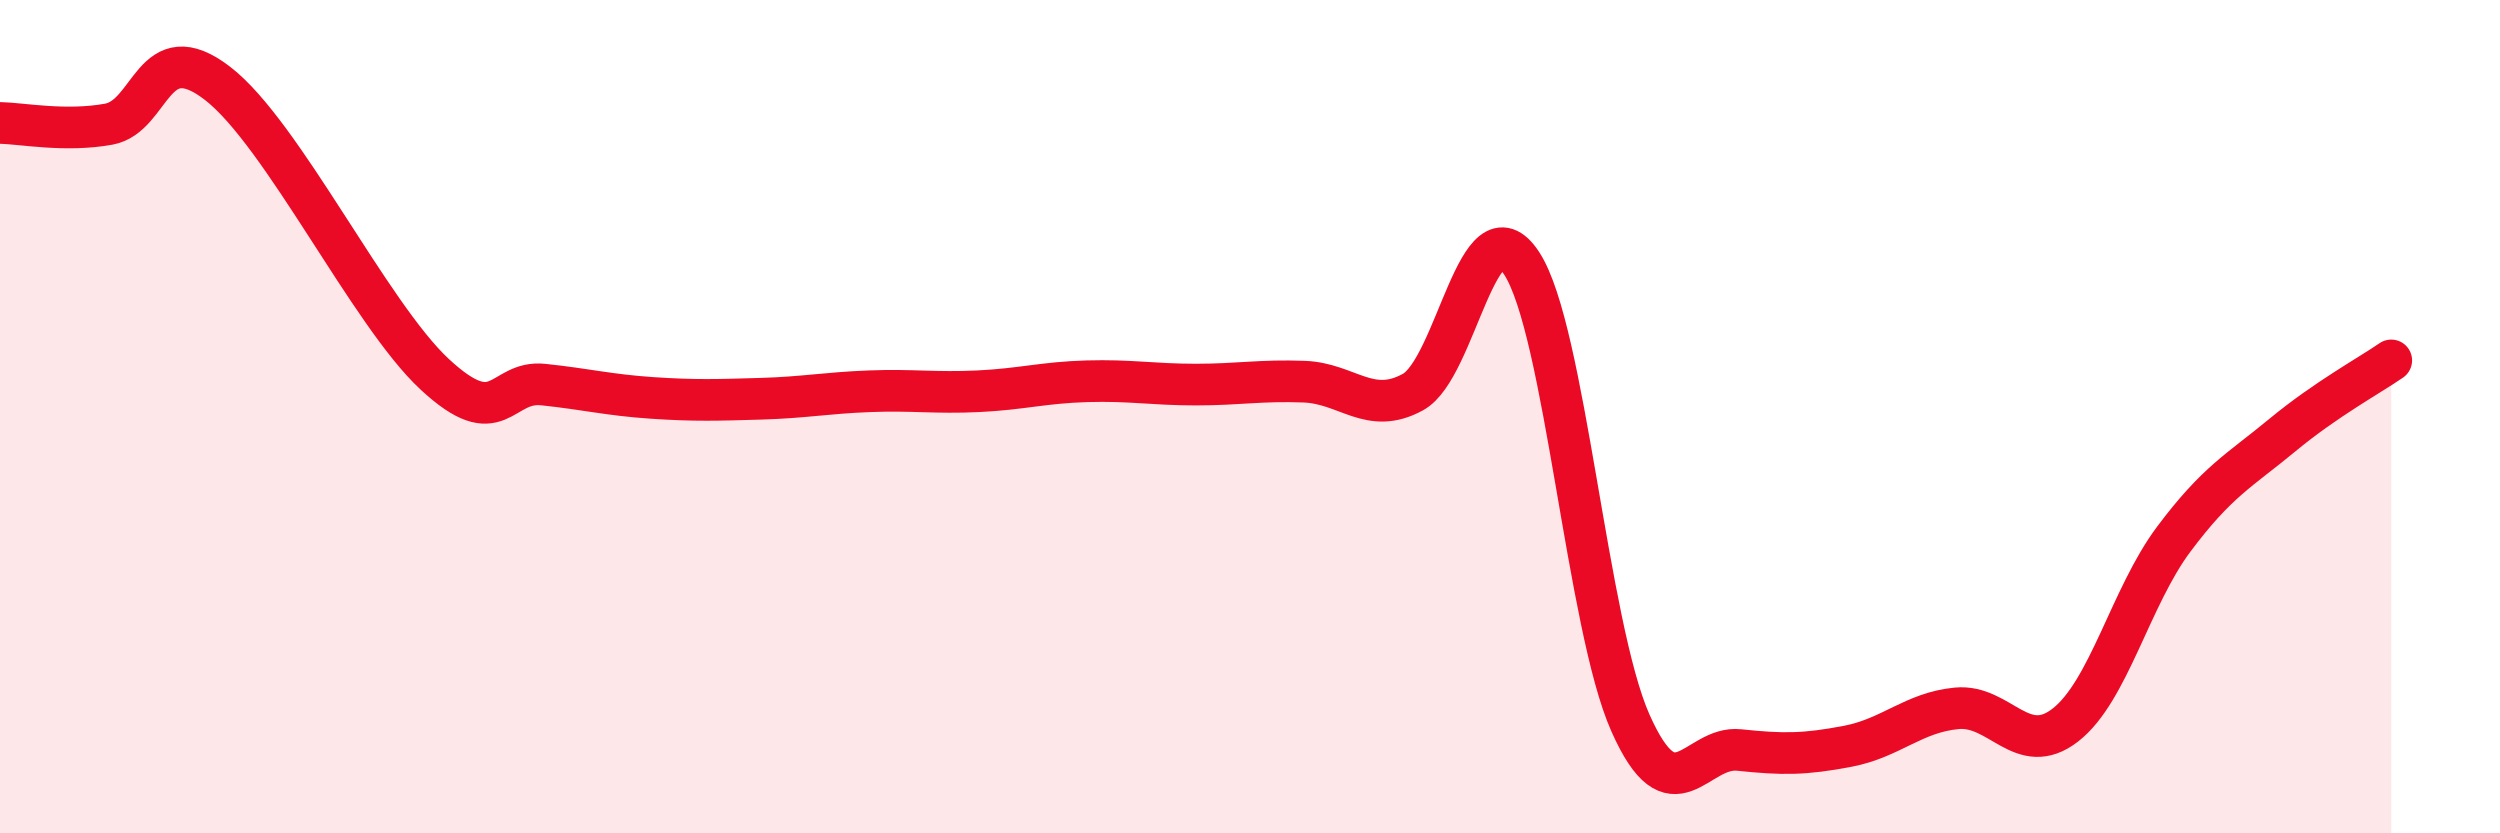 
    <svg width="60" height="20" viewBox="0 0 60 20" xmlns="http://www.w3.org/2000/svg">
      <path
        d="M 0,2.95 C 0.52,2.96 1.57,3.17 2.61,2.98 C 3.65,2.79 3.66,0.8 5.22,2 C 6.78,3.2 8.87,7.53 10.43,8.98 C 11.99,10.43 12,9.12 13.04,9.23 C 14.08,9.34 14.61,9.48 15.65,9.55 C 16.69,9.62 17.22,9.6 18.26,9.57 C 19.3,9.54 19.83,9.43 20.87,9.39 C 21.91,9.35 22.44,9.44 23.48,9.39 C 24.52,9.34 25.05,9.18 26.09,9.15 C 27.13,9.12 27.66,9.23 28.7,9.23 C 29.74,9.23 30.26,9.12 31.3,9.16 C 32.34,9.2 32.87,9.98 33.91,9.41 C 34.95,8.84 35.48,4.73 36.52,6.32 C 37.56,7.91 38.09,15.01 39.13,17.35 C 40.17,19.69 40.7,17.89 41.74,18 C 42.78,18.11 43.31,18.11 44.35,17.91 C 45.39,17.71 45.92,17.1 46.96,17 C 48,16.9 48.53,18.21 49.57,17.4 C 50.61,16.59 51.13,14.33 52.17,12.94 C 53.21,11.55 53.74,11.3 54.78,10.44 C 55.82,9.58 56.87,9.01 57.39,8.65L57.39 20L0 20Z"
        fill="#EB0A25"
        opacity="0.1"
        stroke-linecap="round"
        stroke-linejoin="round"
      />
      <path
        d="M 0,2.95 C 0.52,2.96 1.57,3.17 2.61,2.98 C 3.65,2.79 3.66,0.8 5.22,2 C 6.78,3.2 8.87,7.53 10.43,8.98 C 11.99,10.43 12,9.12 13.04,9.23 C 14.08,9.34 14.61,9.48 15.65,9.55 C 16.69,9.62 17.22,9.6 18.26,9.57 C 19.3,9.54 19.83,9.43 20.87,9.39 C 21.91,9.35 22.44,9.44 23.48,9.39 C 24.52,9.34 25.05,9.18 26.09,9.15 C 27.13,9.12 27.66,9.23 28.7,9.23 C 29.74,9.23 30.26,9.12 31.3,9.16 C 32.34,9.2 32.87,9.98 33.91,9.41 C 34.95,8.84 35.48,4.73 36.52,6.32 C 37.56,7.91 38.09,15.01 39.13,17.35 C 40.17,19.69 40.7,17.89 41.74,18 C 42.78,18.11 43.31,18.11 44.35,17.91 C 45.39,17.71 45.92,17.1 46.96,17 C 48,16.9 48.53,18.21 49.57,17.4 C 50.61,16.59 51.13,14.33 52.17,12.94 C 53.21,11.55 53.74,11.3 54.78,10.44 C 55.82,9.58 56.87,9.01 57.39,8.65"
        stroke="#EB0A25"
        stroke-width="1"
        fill="none"
        stroke-linecap="round"
        stroke-linejoin="round"
      />
    </svg>
  